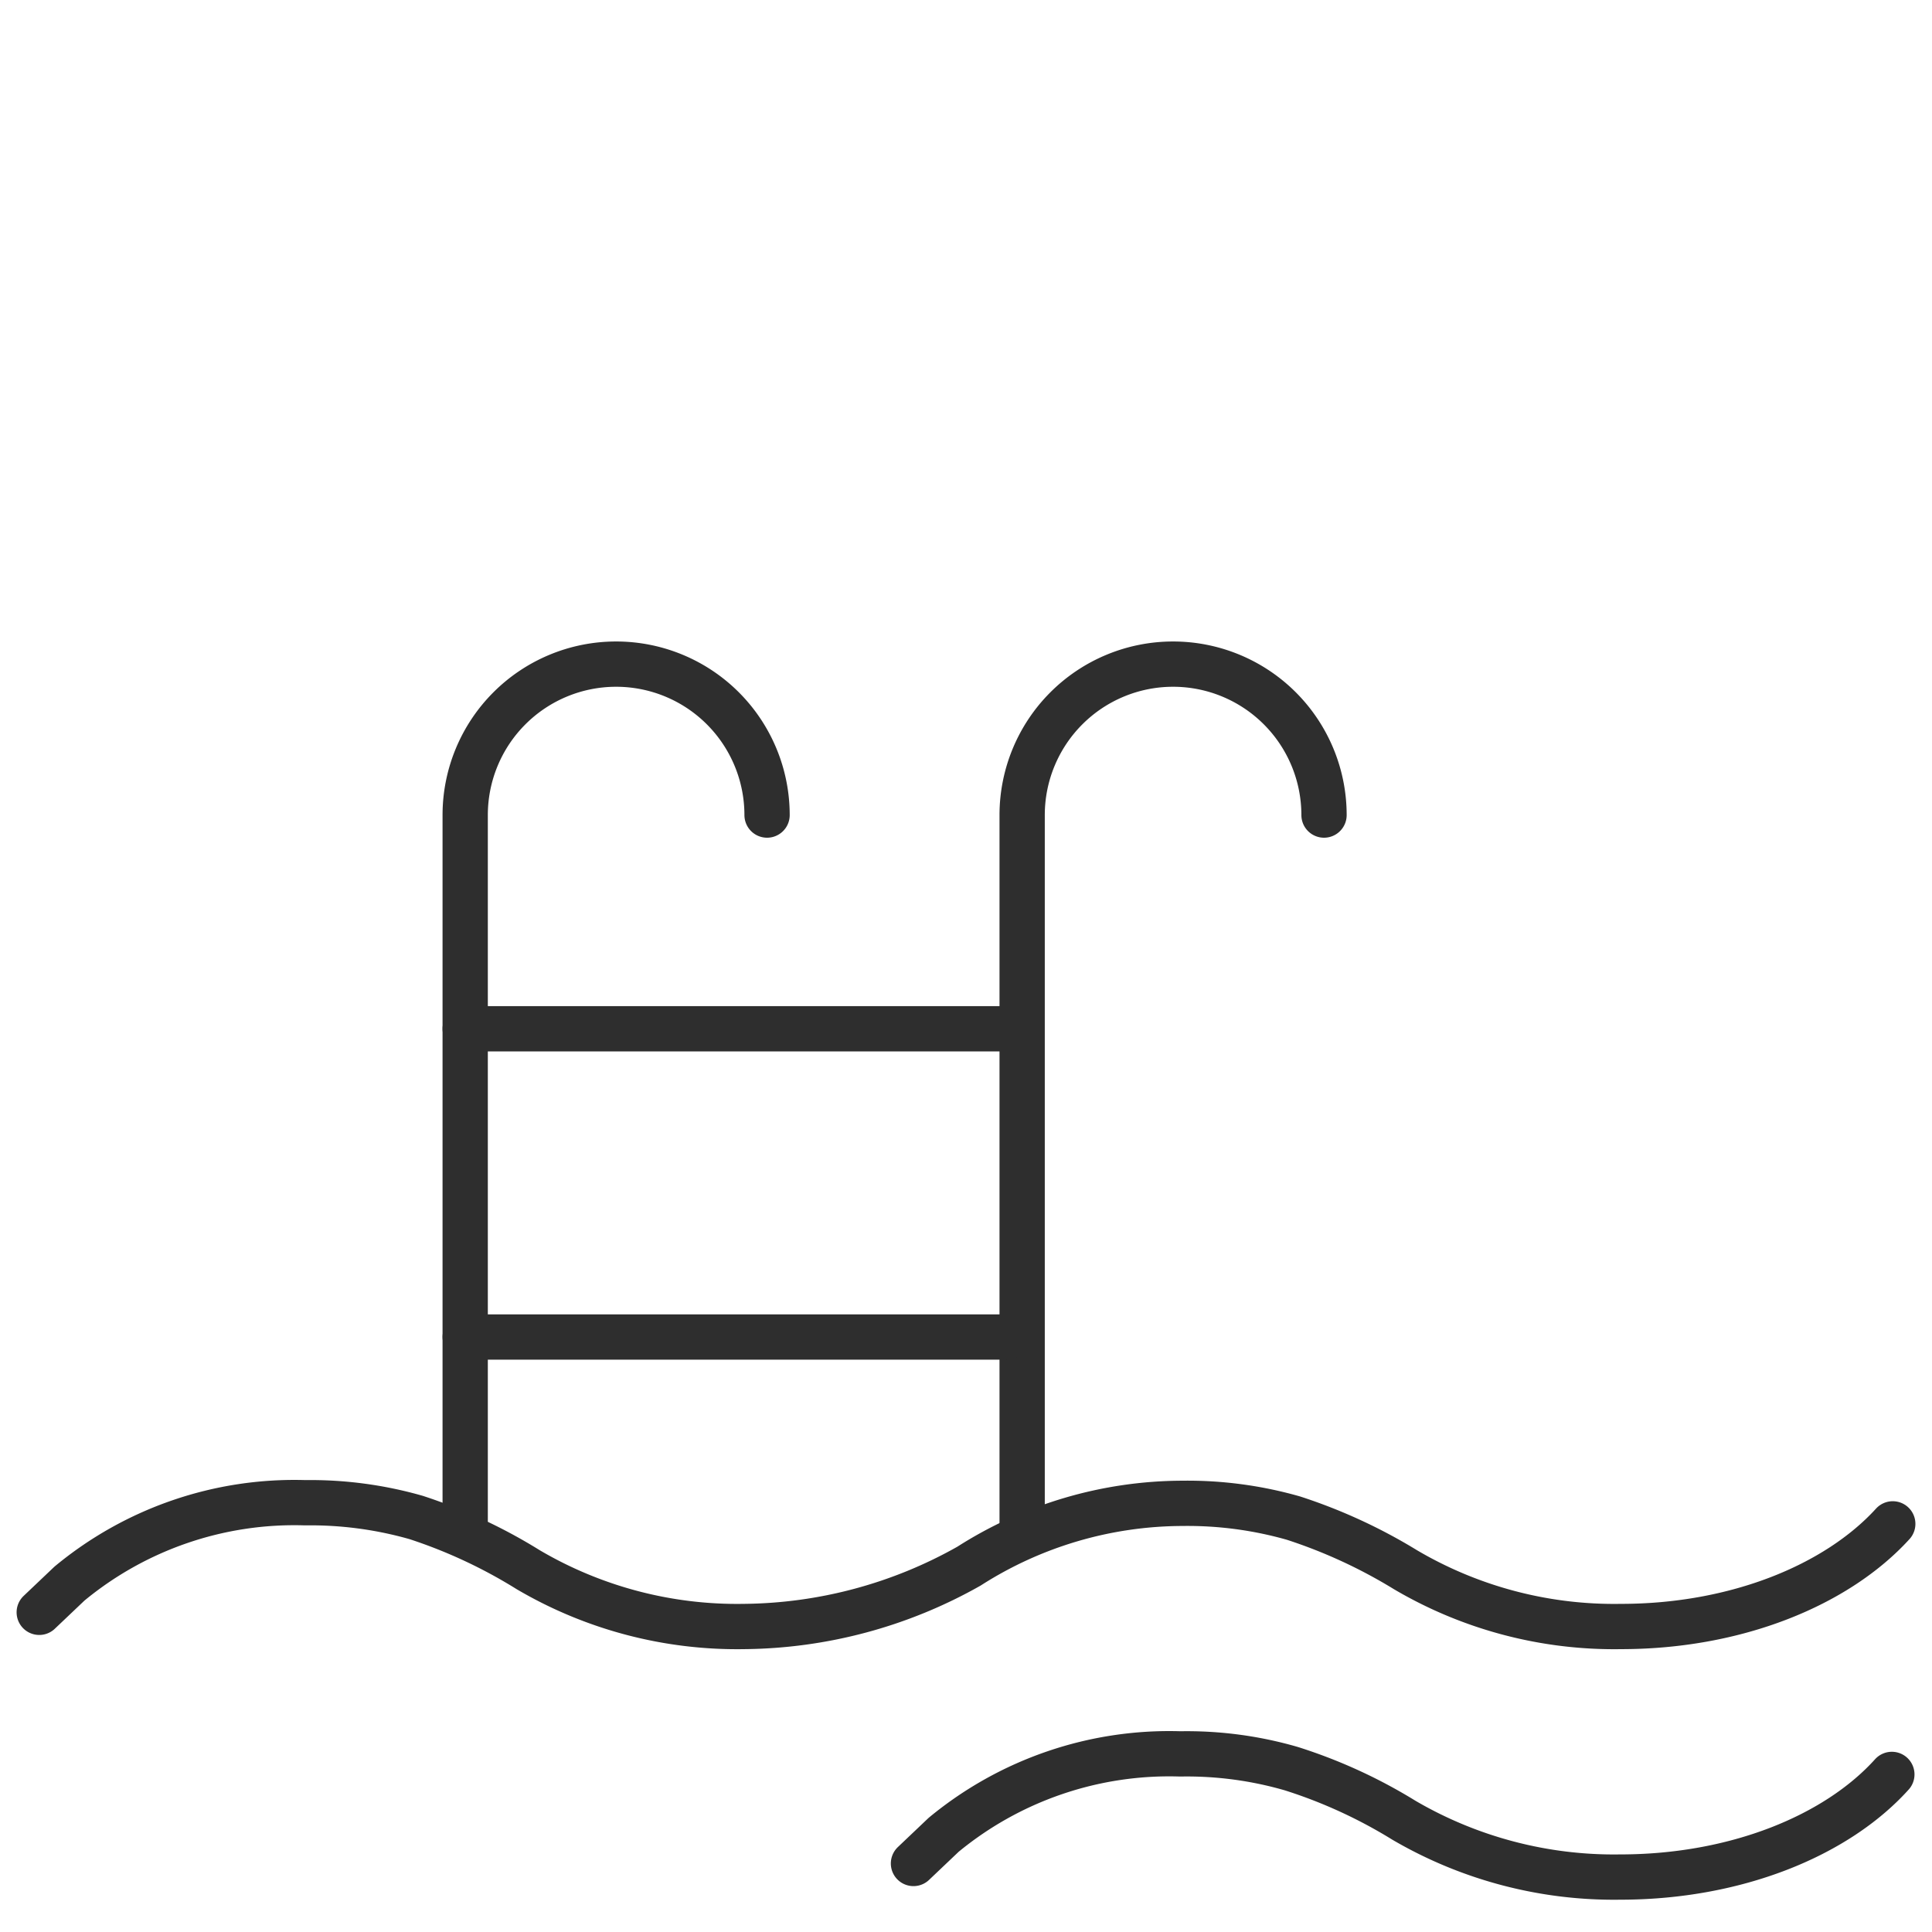 <svg id="Layer_1" data-name="Layer 1" xmlns="http://www.w3.org/2000/svg" viewBox="0 0 64 64"><defs><style>.cls-1{fill:none;stroke:#2e2e2e;stroke-linecap:round;stroke-linejoin:round;stroke-width:1.5px;}</style></defs><title>facilitieicon</title><path class="cls-1" d="M30.26,61.73l1-.95A11.74,11.74,0,0,1,39.1,58.1a12.41,12.41,0,0,1,3.68.49,16.7,16.7,0,0,1,3.73,1.71,13.79,13.79,0,0,0,7.16,1.88c3.82,0,7.16-1.36,9-3.4"/><path class="cls-1" d="M1.3,53.41l1-.95a11.68,11.68,0,0,1,7.81-2.68,12.74,12.74,0,0,1,3.68.49A17.07,17.07,0,0,1,17.5,52a13.65,13.65,0,0,0,7.14,1.88,15.41,15.41,0,0,0,7.46-2,13.18,13.18,0,0,1,7.07-2.08,12.79,12.79,0,0,1,3.68.49A17.36,17.36,0,0,1,46.56,52a13.62,13.62,0,0,0,7.14,1.88c3.8,0,7.14-1.36,9-3.4"/><path class="cls-1" d="M15.41,50.65V27a5,5,0,1,1,10,0"/><path class="cls-1" d="M33.86,50.65V27a5,5,0,1,1,10,0"/><line class="cls-1" x1="15.41" y1="34.08" x2="33.36" y2="34.08"/><line class="cls-1" x1="15.41" y1="44.29" x2="33.36" y2="44.29"/></svg>